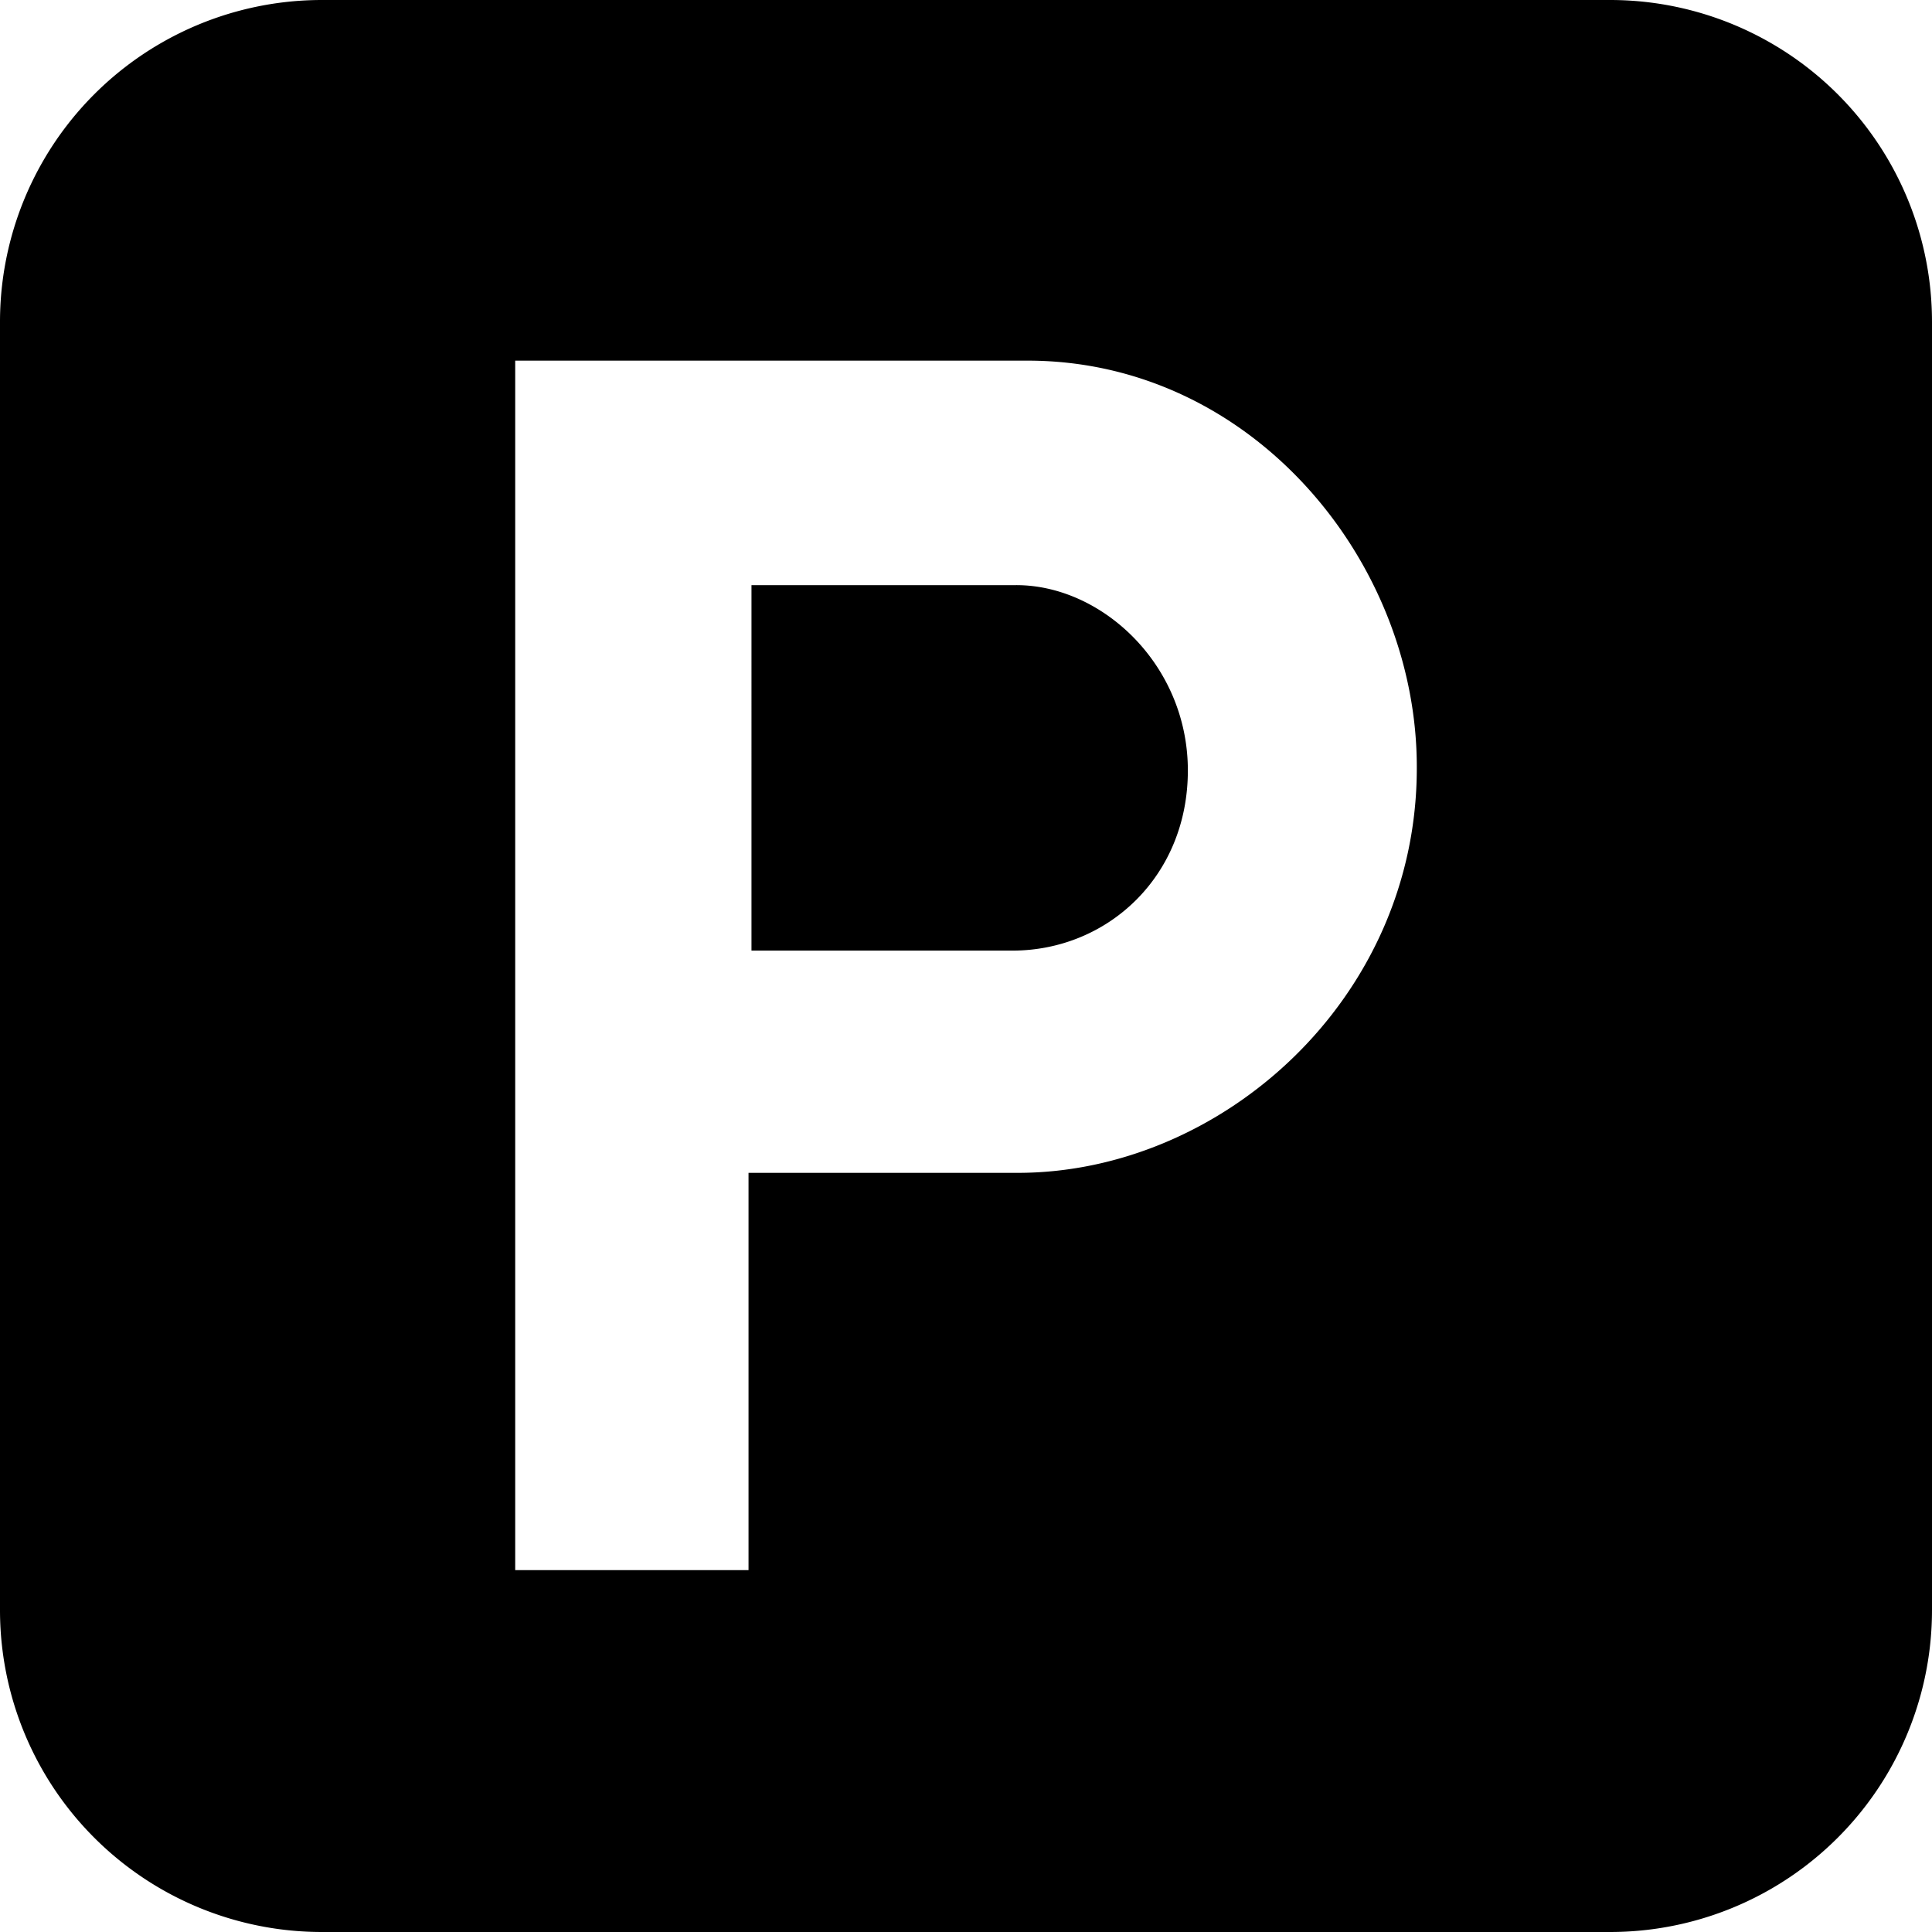 <svg xmlns="http://www.w3.org/2000/svg" viewBox="0 0 30 30">
<title>icon/icon_parking</title>
			<path d="M0 5.004A4.998 4.998 0 0 1 5.004 0h19.992A4.998 4.998 0 0 1 30 5.004v19.992A4.998 4.998 0 0 1 24.996 30H5.004A4.998 4.998 0 0 1 0 24.996V5.004zm15.958.596H8v18.781h3.623v-6.169h4.174c3.157.004 6.208-2.688 6.203-6.294.005-3.203-2.56-6.317-6.042-6.318zm-.23 9.161h-4.059V9.086h4.105c1.33-.005 2.671 1.23 2.671 2.878 0 1.649-1.249 2.793-2.717 2.797z" fill-rule="evenodd"></path>
</svg>